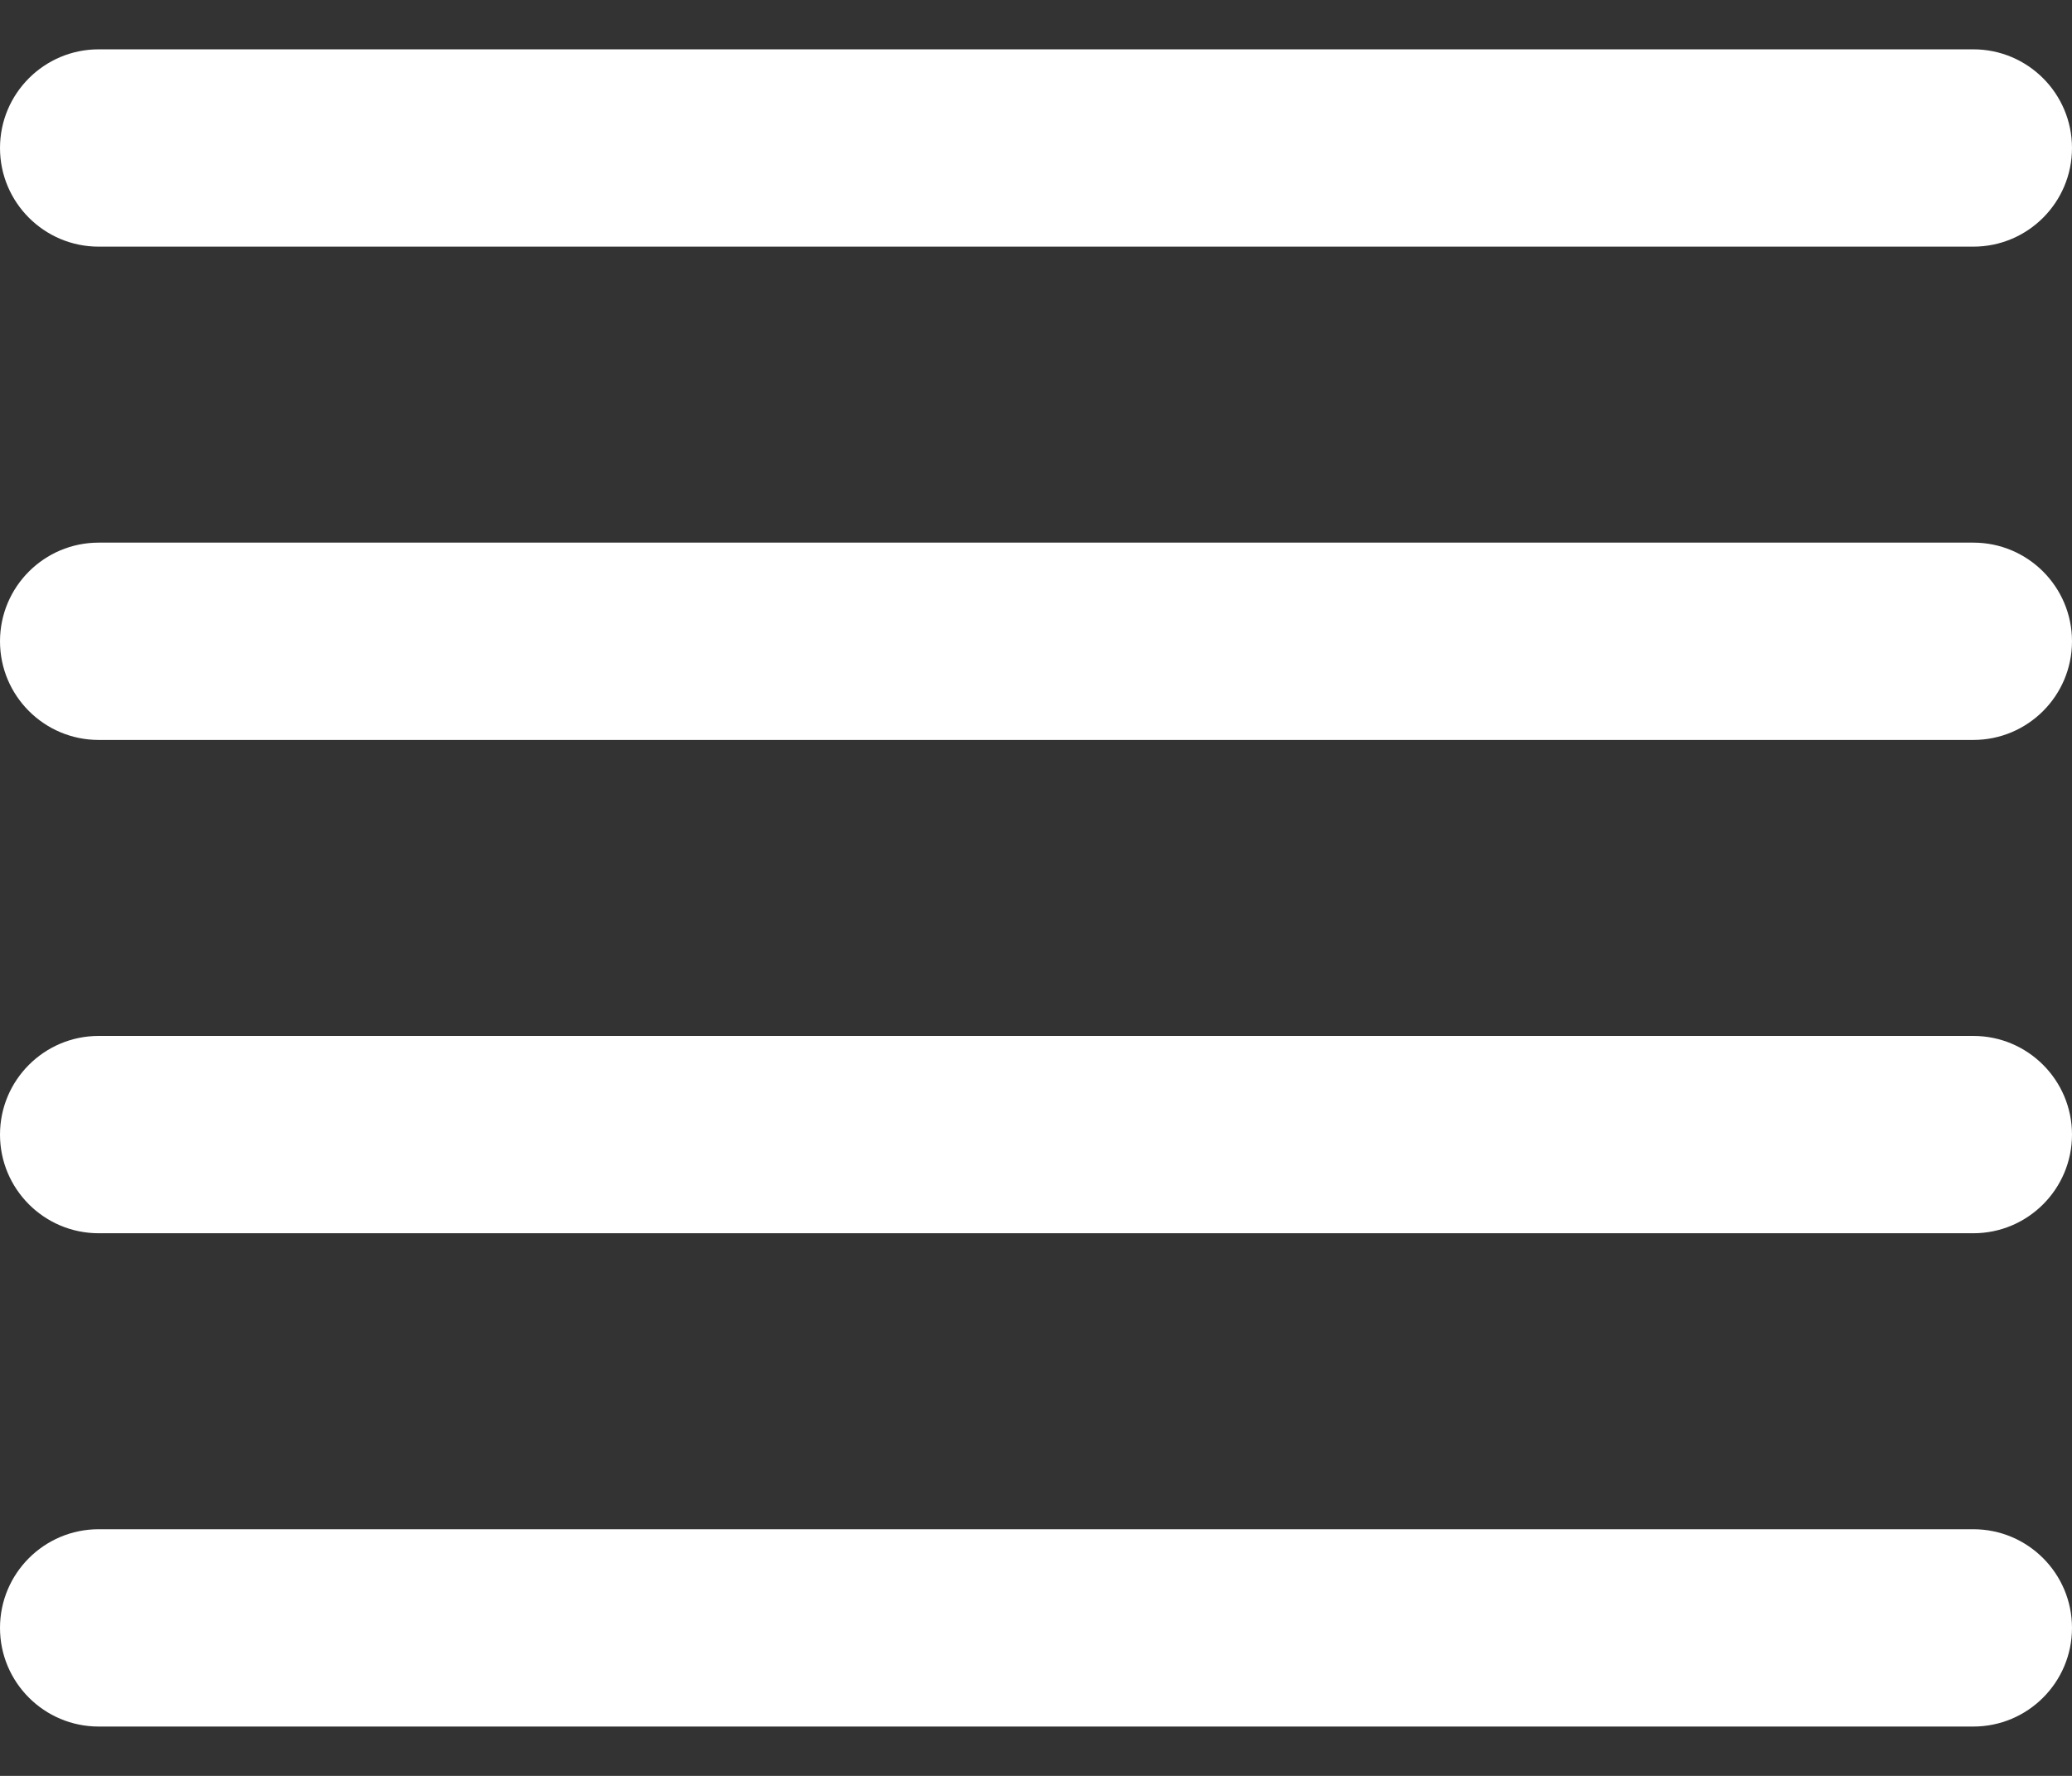 <svg
  width="21"
  height="18"
  viewBox="0 0 21 18"
  fill="none"
  xmlns="http://www.w3.org/2000/svg"
>
  <rect x="0" y="0" width="21" height="18" fill="#333333" stroke="none"/>
  <path
    fill-rule="evenodd"
    clip-rule="evenodd"
    d="M1 0.5C0.448 0.5 0 0.948 0 1.5C0 2.052 0.448 2.5 1 2.5H20C20.552 2.5 21 2.052 21 1.5C21 0.948 20.552 0.5 20 0.5H1ZM1 15.5C0.448 15.5 0 15.948 0 16.5C0 17.052 0.448 17.5 1 17.5H20C20.552 17.5 21 17.052 21 16.5C21 15.948 20.552 15.5 20 15.5H1ZM0 11.5C0 10.948 0.448 10.5 1 10.5H20C20.552 10.5 21 10.948 21 11.5C21 12.052 20.552 12.5 20 12.5H1C0.448 12.5 0 12.052 0 11.5ZM1 5.5C0.448 5.5 0 5.948 0 6.5C0 7.052 0.448 7.5 1 7.5H20C20.552 7.5 21 7.052 21 6.5C21 5.948 20.552 5.5 20 5.5H1Z"
    fill="white"
  />
</svg>